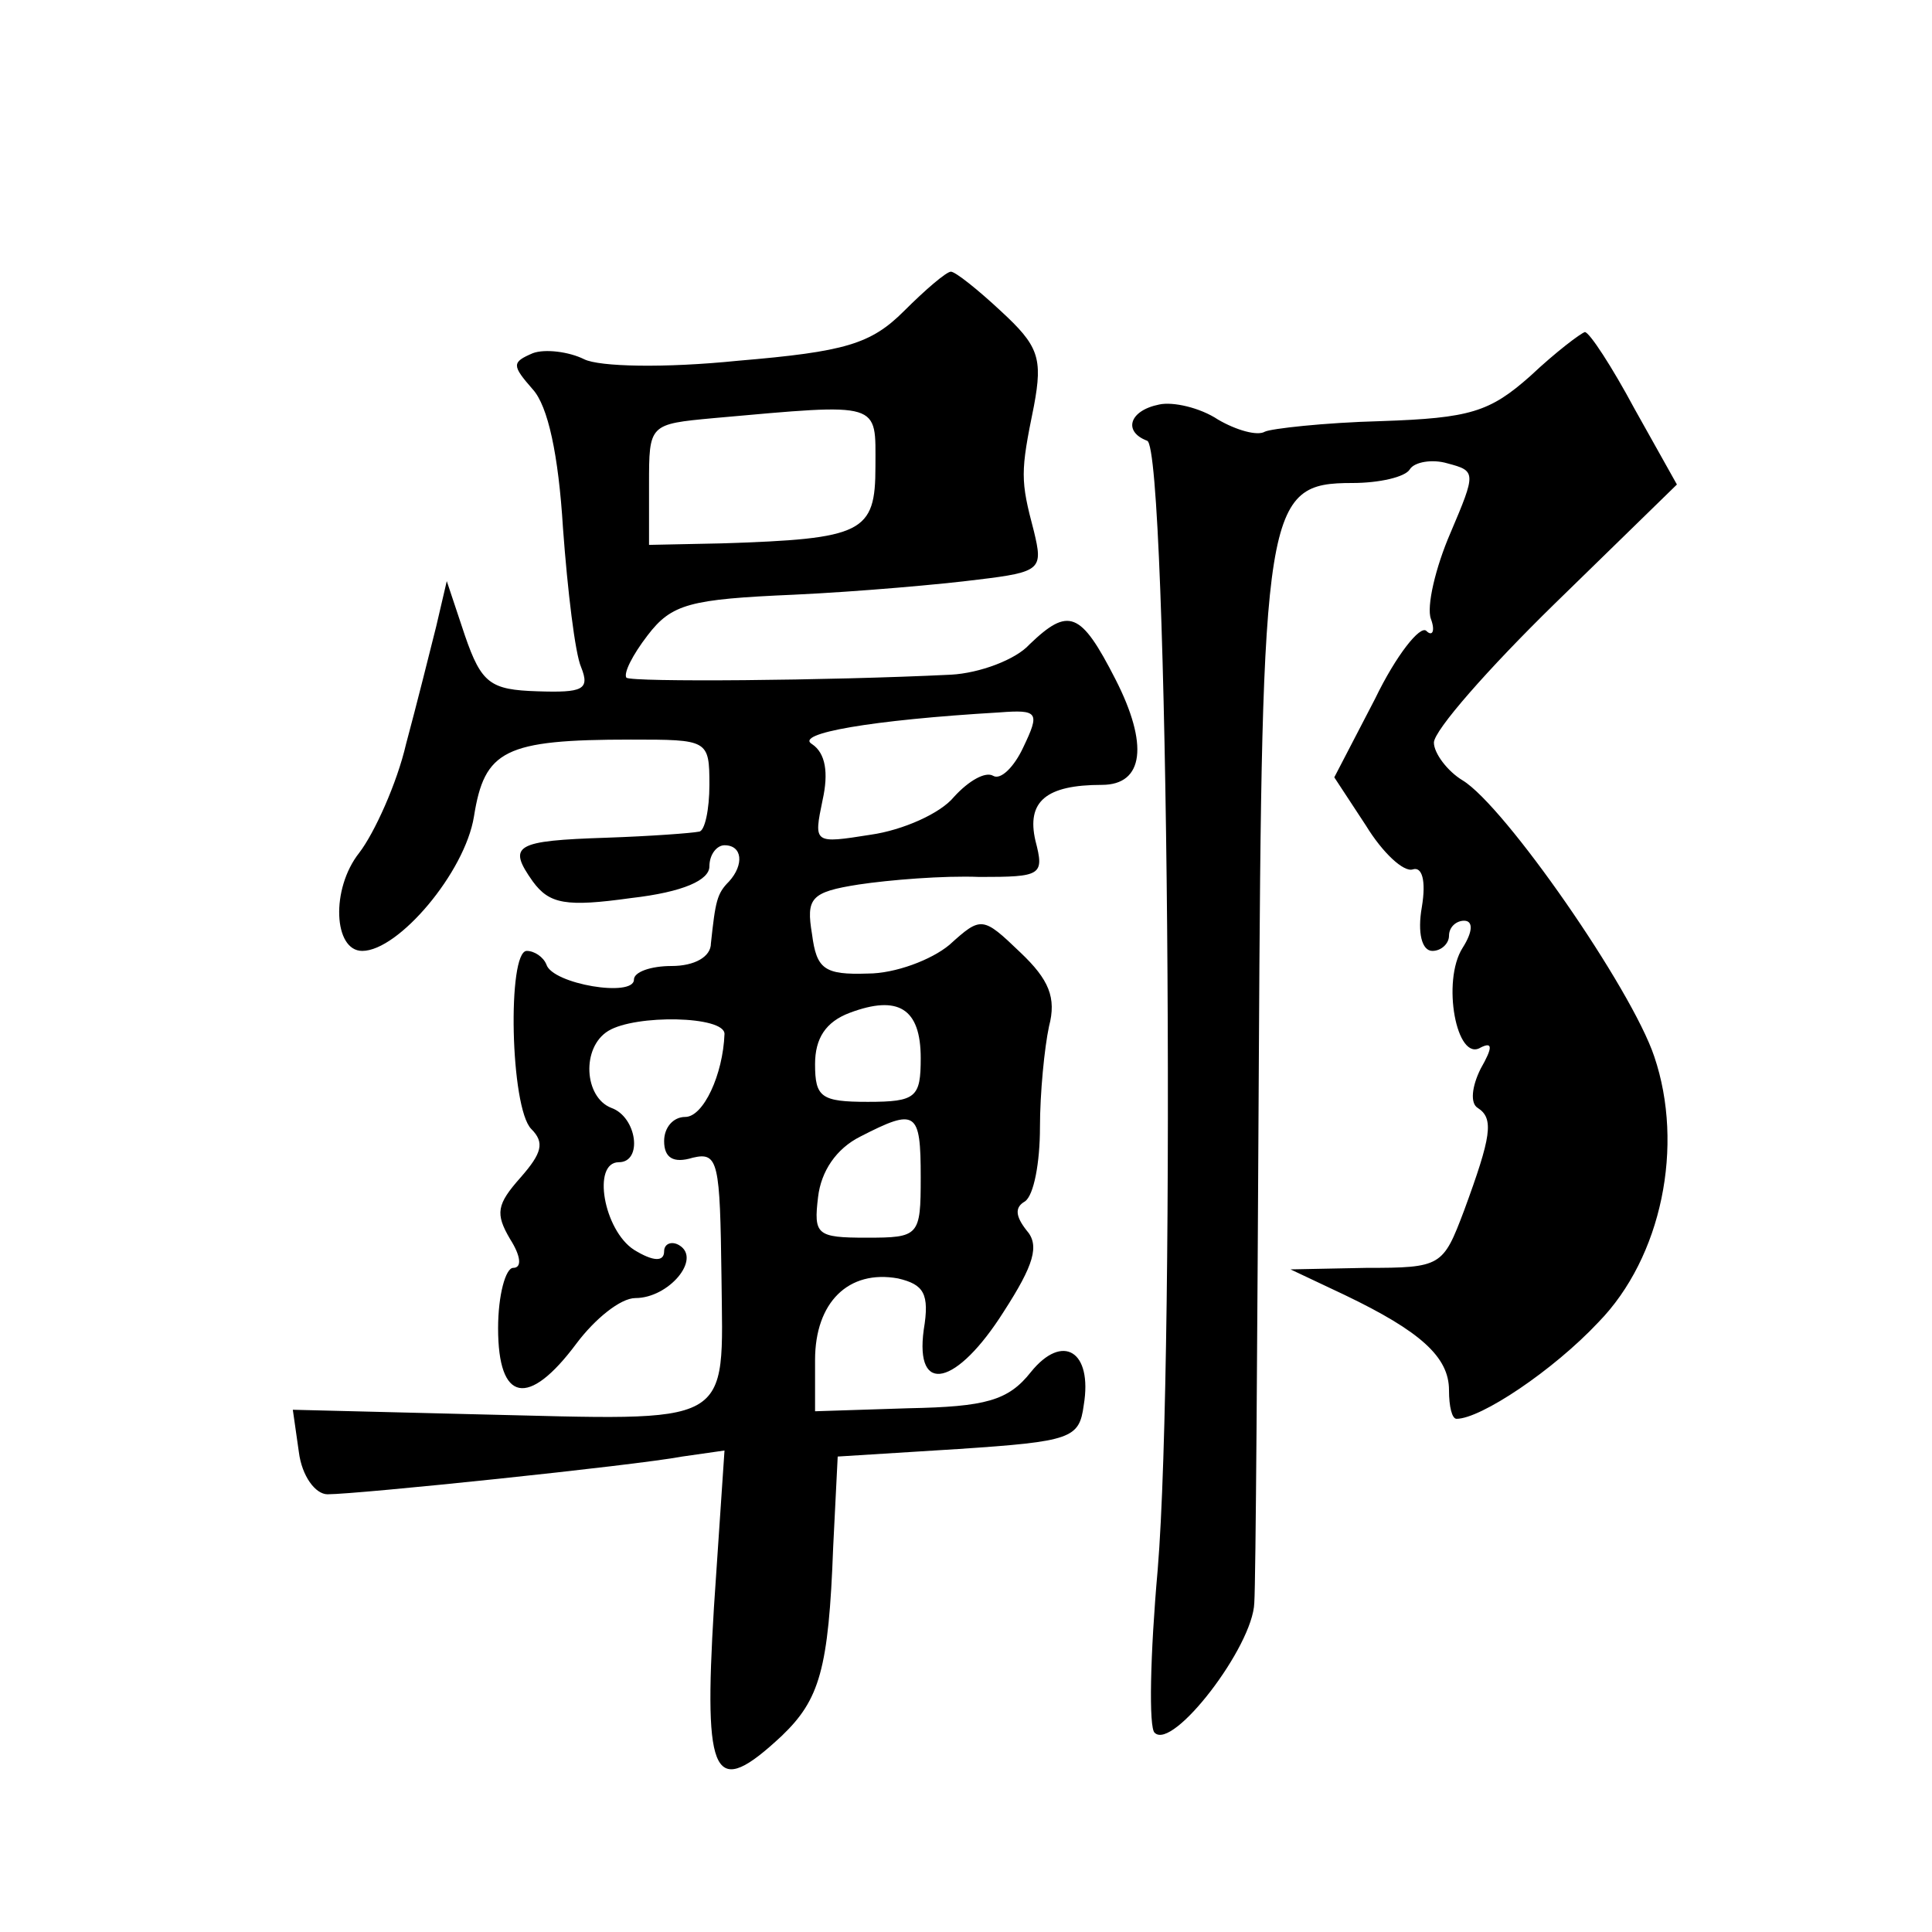 <?xml version="1.0" standalone="no"?>
<!DOCTYPE svg PUBLIC "-//W3C//DTD SVG 20010904//EN"
 "http://www.w3.org/TR/2001/REC-SVG-20010904/DTD/svg10.dtd">
<svg version="1.0" xmlns="http://www.w3.org/2000/svg"
 width="128pt" height="128pt" viewBox="0 0 128 128"
 preserveAspectRatio="xMidYMid meet">
<g transform="translate(0,128) scale(0.1,-0.1)"
fill="#0" stroke="none">
<path d="M599 1074 c-22 -22 -39 -27 -110 -33 -49 -5 -92 -4 -102 1 -10 5 -26 7
-34 4 -14 -6 -14 -8 0 -24 10 -11 17 -43 20 -92 3 -41 8 -83 12 -92 6 -15 1 -17
-29 -16 -31 1 -37 5 -48 37 l-12 36 -7 -30 c-4 -16 -13 -52 -20 -78 -6 -26 -21
-59 -31 -72 -19 -24 -17 -65 2 -65 24 0 68 52 74 89 7 44 20 51 104 51 51 0 52
0 52 -30 0 -16 -3 -31 -7 -31 -5 -1 -32 -3 -61 -4 -61 -2 -66 -5 -49 -29 11 -15
22 -17 65 -11 35 4 52 12 52 21 0 8 5 14 10 14 12 0 13 -13 3 -24 -8 -8 -9 -13
-12 -41 0 -9 -11 -15 -26 -15 -14 0 -25 -4 -25 -9 0 -12 -54 -3 -58 10 -2 5 -8
9 -13 9 -13 0 -11 -104 3 -118 9 -9 7 -16 -7 -32 -16 -18 -17 -24 -7 -41 7 -11
8 -19 2 -19 -5 0 -10 -18 -10 -40 0 -49 20 -53 52 -10 12 16 29 30 39 30 22 0 44
26 29 35 -5 3 -10 1 -10 -4 0 -7 -7 -7 -20 1 -20 13 -28 58 -10 58 16 0 12 30 -5
36 -18 7 -20 40 -2 51 18 11 77 10 77 -2 -1 -27 -14 -55 -26 -55 -8 0 -14 -7 -14
-16 0 -11 6 -15 19 -11 17 4 18 -3 19 -79 1 -101 10 -95 -163 -91 l-121 3 4 -28
c2 -16 11 -28 19 -28 20 0 203 19 235 25 l28 4 -7 -104 c-7 -115 0 -127 45 -85
25 24 31 44 34 125 l3 60 80 5 c75 5 80 7 83 29 6 36 -14 48 -35 22 -15 -19 -30
-23 -81 -24 l-62 -2 0 34 c0 38 22 60 55 54 17 -4 21 -10 17 -34 -6 -44 22 -37
53 12 20 31 24 44 15 54 -7 9 -8 15 -1 19 6 4 10 26 10 49 0 23 3 53 6 67 5 19
0 31 -19 49 -25 24 -26 24 -47 5 -12 -10 -36 -19 -54 -19 -29 -1 -34 3 -37 26 -4
24 -1 28 31 33 20 3 56 6 80 5 41 0 43 1 37 24 -6 26 7 37 44 37 28 0 31 27 9 70
-23 45 -31 48 -57 23 -9 -10 -33 -19 -52 -20 -82 -4 -211 -5 -215 -2 -2 3 4 15
14 28 16 21 28 24 97 27 43 2 99 7 122 10 42 5 43 7 37 32 -9 34 -9 39 0 83 6 32
3 40 -22 63 -15 14 -30 26 -33 26 -3 0 -17 -12 -31 -26z m-19 -103 c0 -44 -8 -48
-102 -51 l-48 -1 0 40 c0 40 0 40 43 44 112 10 107 11 107 -32z m98 -186 c-6 -13
-15 -22 -20 -19 -5 3 -16 -3 -26 -14 -9 -11 -34 -22 -55 -25 -38 -6 -38 -6 -32
23 4 18 2 31 -7 37 -12 7 39 16 124 21 26 2 27 0 16 -23z m-68 -206 c0 -26 -3 -29
-35 -29 -31 0 -35 3 -35 25 0 17 7 28 23 34 32 12 47 3 47 -30z m0 -79 c0 -39 -1
-40 -36 -40 -33 0 -35 2 -32 27 2 17 12 32 28 40 37 19 40 17 40 -27z M1014 1031
c-27 -24 -40 -28 -99 -30 -38 -1 -73 -5 -77 -7 -5 -3 -19 1 -31 8 -12 8 -30 12
-39 10 -20 -4 -24 -18 -8 -24 14 -4 19 -604 7 -748 -5 -56 -6 -105 -2 -108 12 -12
65 57 66 86 1 15 2 176 3 357 2 371 4 385 62 385 18 0 35 4 38 9 3 5 15 7 25 4
19 -5 19 -6 2 -46 -10 -23 -16 -49 -13 -57 3 -8 1 -12 -3 -8 -4 4 -20 -16 -34 -45
l-27 -52 21 -32 c11 -18 25 -31 31 -29 6 2 9 -7 6 -25 -3 -17 0 -29 7 -29 6 0 11
5 11 10 0 6 5 10 10 10 6 0 6 -7 -1 -18 -14 -22 -4 -76 12 -66 8 4 8 0 0 -14 -6
-12 -7 -23 -2 -26 11 -7 9 -19 -9 -68 -14 -37 -15 -38 -65 -38 l-50 -1 36 -17 c50
-24 69 -41 69 -63 0 -11 2 -19 5 -19 16 0 64 32 94 64 42 43 57 117 37 176 -15
45 -99 166 -127 183 -10 6 -19 18 -19 25 0 8 36 49 80 92 l81 79 -28 50 c-15 28
-30 51 -33 51 -3 -1 -19 -13 -36 -29z"/>
</g>
</svg>
